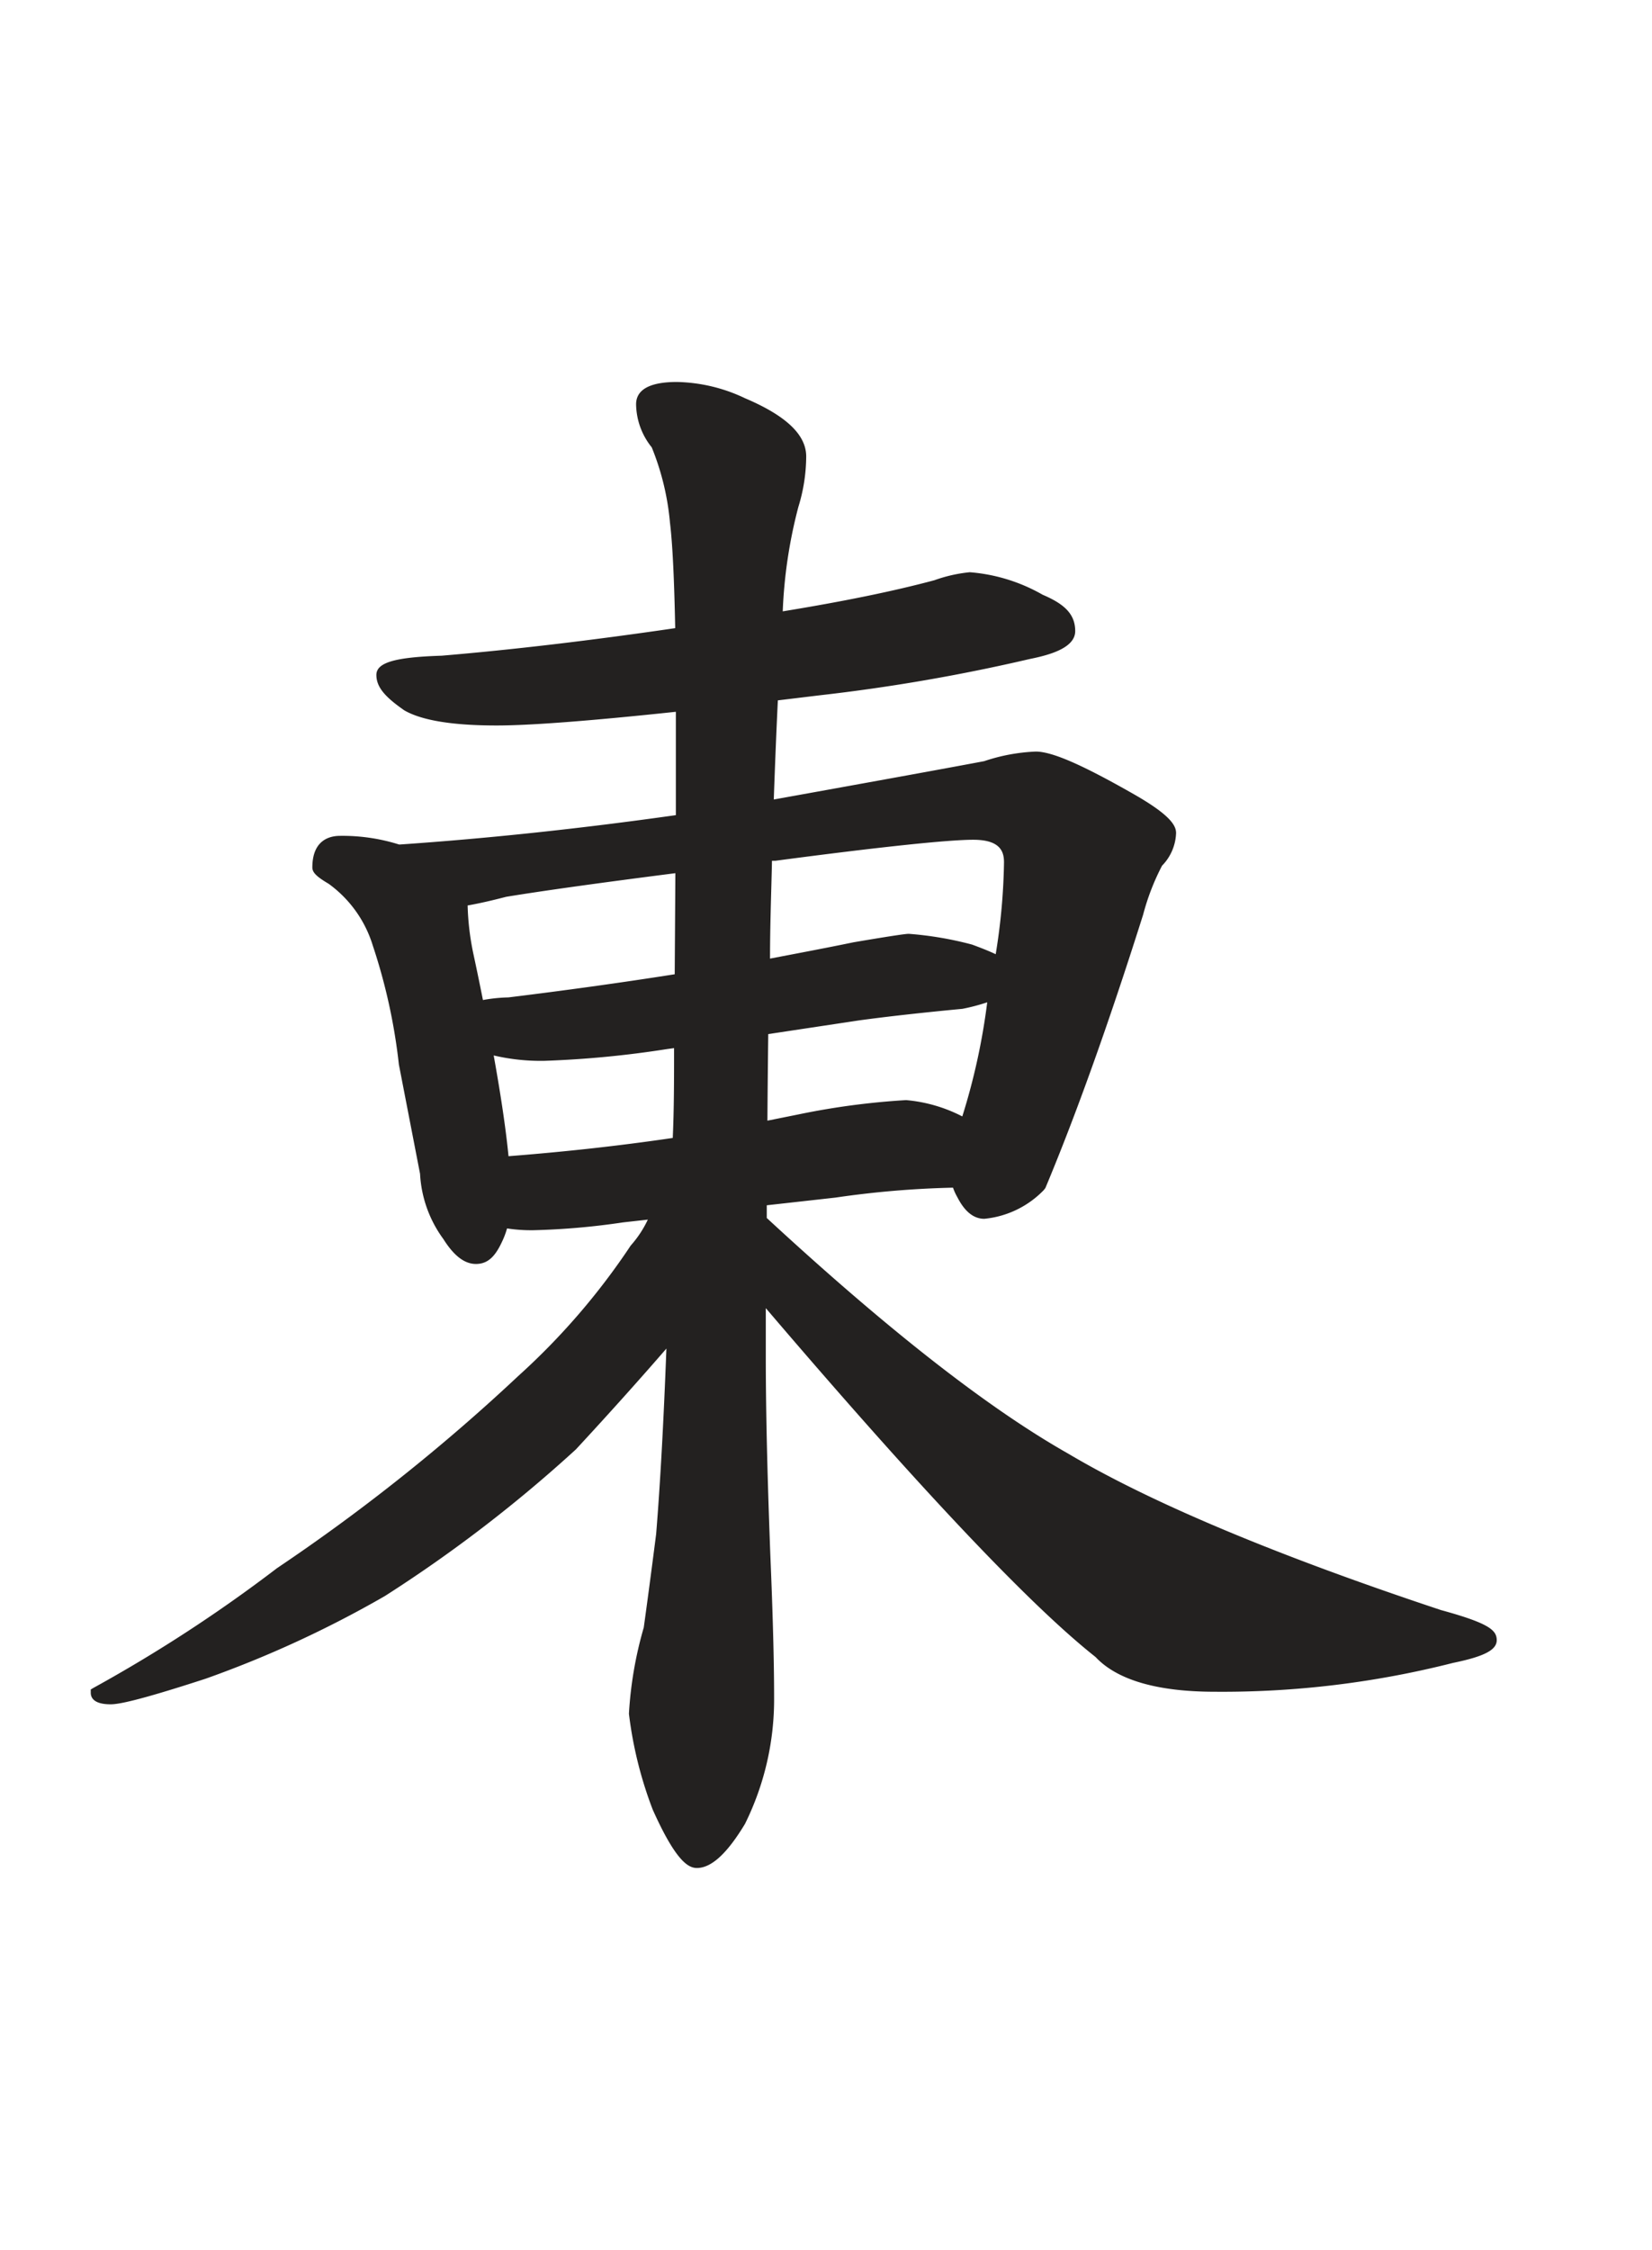 <svg xmlns="http://www.w3.org/2000/svg" xmlns:xlink="http://www.w3.org/1999/xlink" viewBox="0 0 101.39 138"><defs><style>.cls-1{fill:none;}.cls-2{fill:#232120;}</style><symbol id="Болванка-новая" data-name="Болванка-новая" viewBox="0 0 101.39 138"><rect class="cls-1" width="101.39" height="138" rx="6.76"/></symbol></defs><g id="Слой_2" data-name="Слой 2"><g id="Слой_1-2" data-name="Слой 1"><use width="101.39" height="138" xlink:href="#Болванка-новая"/><path class="cls-2" d="M88.44,98.76c-10.12-3.36-17.81-6.59-22.87-9.59-5-2.83-11.18-7.69-18.51-14.46v-.78l4.21-.47a58.45,58.45,0,0,1,7.22-.61,3.47,3.47,0,0,0,.27.59c.45.88,1,1.32,1.65,1.32A5.86,5.86,0,0,0,64.06,73l.1-.13c1.84-4.39,3.86-10,6-16.77a14.36,14.36,0,0,1,1.16-3,3,3,0,0,0,.86-2c0-.45-.32-1.1-2.69-2.44C66.57,47,64.62,46.1,63.57,46.1a11.34,11.34,0,0,0-3.17.59c-2.07.39-6.29,1.16-12.91,2.35h0q.12-3.39.25-6.08l2.56-.31a112.49,112.49,0,0,0,12.91-2.23c1.19-.24,2.78-.67,2.78-1.71s-.66-1.66-2-2.23a10.68,10.68,0,0,0-4.47-1.38,9,9,0,0,0-2.17.49c-2.45.66-5.57,1.3-9.31,1.91A29.61,29.61,0,0,1,49,31.09,10.6,10.6,0,0,0,49.48,28c0-1.33-1.23-2.5-3.75-3.57a10.13,10.13,0,0,0-4.19-1c-1.66,0-2.5.47-2.5,1.37A4.29,4.29,0,0,0,40,27.44a16,16,0,0,1,1.12,4.63c.16,1.32.26,3.48.32,6.46-5.12.75-9.94,1.32-14.34,1.69-2.86.09-4,.42-4,1.18s.55,1.36,1.71,2.17c1.09.63,3,.93,5.67.93,2.06,0,5.74-.28,11-.84V50c-5.73.81-11.4,1.42-16.92,1.8h-.07a11.58,11.58,0,0,0-3.62-.53c-.63,0-1.7.25-1.7,1.94,0,.31.27.57,1,1A7.32,7.32,0,0,1,22.88,58a35.23,35.23,0,0,1,1.6,7.29L25.78,72a7.41,7.41,0,0,0,1.43,4c.63,1,1.28,1.53,2,1.53s1.17-.45,1.58-1.32a5.13,5.13,0,0,0,.33-.86,9.82,9.82,0,0,0,1.62.11,44.51,44.51,0,0,0,5.5-.48l1.52-.17a6.6,6.6,0,0,1-1.05,1.59,42.29,42.29,0,0,1-6.9,8A117.13,117.13,0,0,1,17,96.19a90.45,90.45,0,0,1-11.26,7.34l-.17.1v.2c0,.32.21.71,1.22.71.43,0,1.5-.16,5.83-1.57a66.74,66.74,0,0,0,11-5.07,85.57,85.57,0,0,0,11.73-9q3-3.24,5.55-6.18-.26,6.85-.63,11.38c-.34,2.66-.6,4.58-.76,5.73a23.8,23.8,0,0,0-.91,5.29A24.62,24.62,0,0,0,40.06,111c1.42,3.17,2.19,3.58,2.71,3.58.89,0,1.85-.88,2.95-2.7a17.19,17.19,0,0,0,1.79-7.79c0-2.19-.08-5.12-.23-8.68C47.12,91.16,47,87,47,83.18V80.24c9.39,11,16.2,18.21,20.24,21.4,1.32,1.41,3.79,2.13,7.32,2.13A57.5,57.5,0,0,0,89.18,102c1.9-.39,2.68-.79,2.68-1.39S91.44,99.58,88.44,98.76ZM47.15,63.43l5.57-.84q2.56-.35,6.35-.71a12.22,12.22,0,0,0,1.52-.4,39.83,39.83,0,0,1-1.53,7,9.24,9.24,0,0,0-3.45-1,45.69,45.69,0,0,0-6.62.88l-1.89.38C47.11,66.94,47.13,65.15,47.15,63.43ZM59.73,51.51c1.68,0,1.89.74,1.89,1.39a38,38,0,0,1-.51,5.63c-.4-.19-.88-.38-1.45-.59h0a21.27,21.27,0,0,0-3.88-.66c-.09,0-.34,0-3.4.52-1.69.35-3.4.67-5.12,1,0-2.13.08-4.14.12-6l.2,0C54.14,51.93,58.24,51.51,59.73,51.51ZM41.41,59.76c-3.37.53-6.78,1-10.21,1.42a9.85,9.85,0,0,0-1.56.16c-.18-.9-.37-1.83-.58-2.8a16.34,16.34,0,0,1-.36-3c.69-.12,1.48-.3,2.36-.53,2.19-.36,5.62-.84,10.39-1.45Q41.43,56.75,41.41,59.76Zm-8,5.31a62,62,0,0,0,7.52-.72l.44-.06c0,1.91,0,3.74-.08,5.51-3.25.48-6.62.85-10.08,1.12q-.24-2.46-.91-6.18A12.67,12.67,0,0,0,33.41,65.07Z"/></g></g></svg>